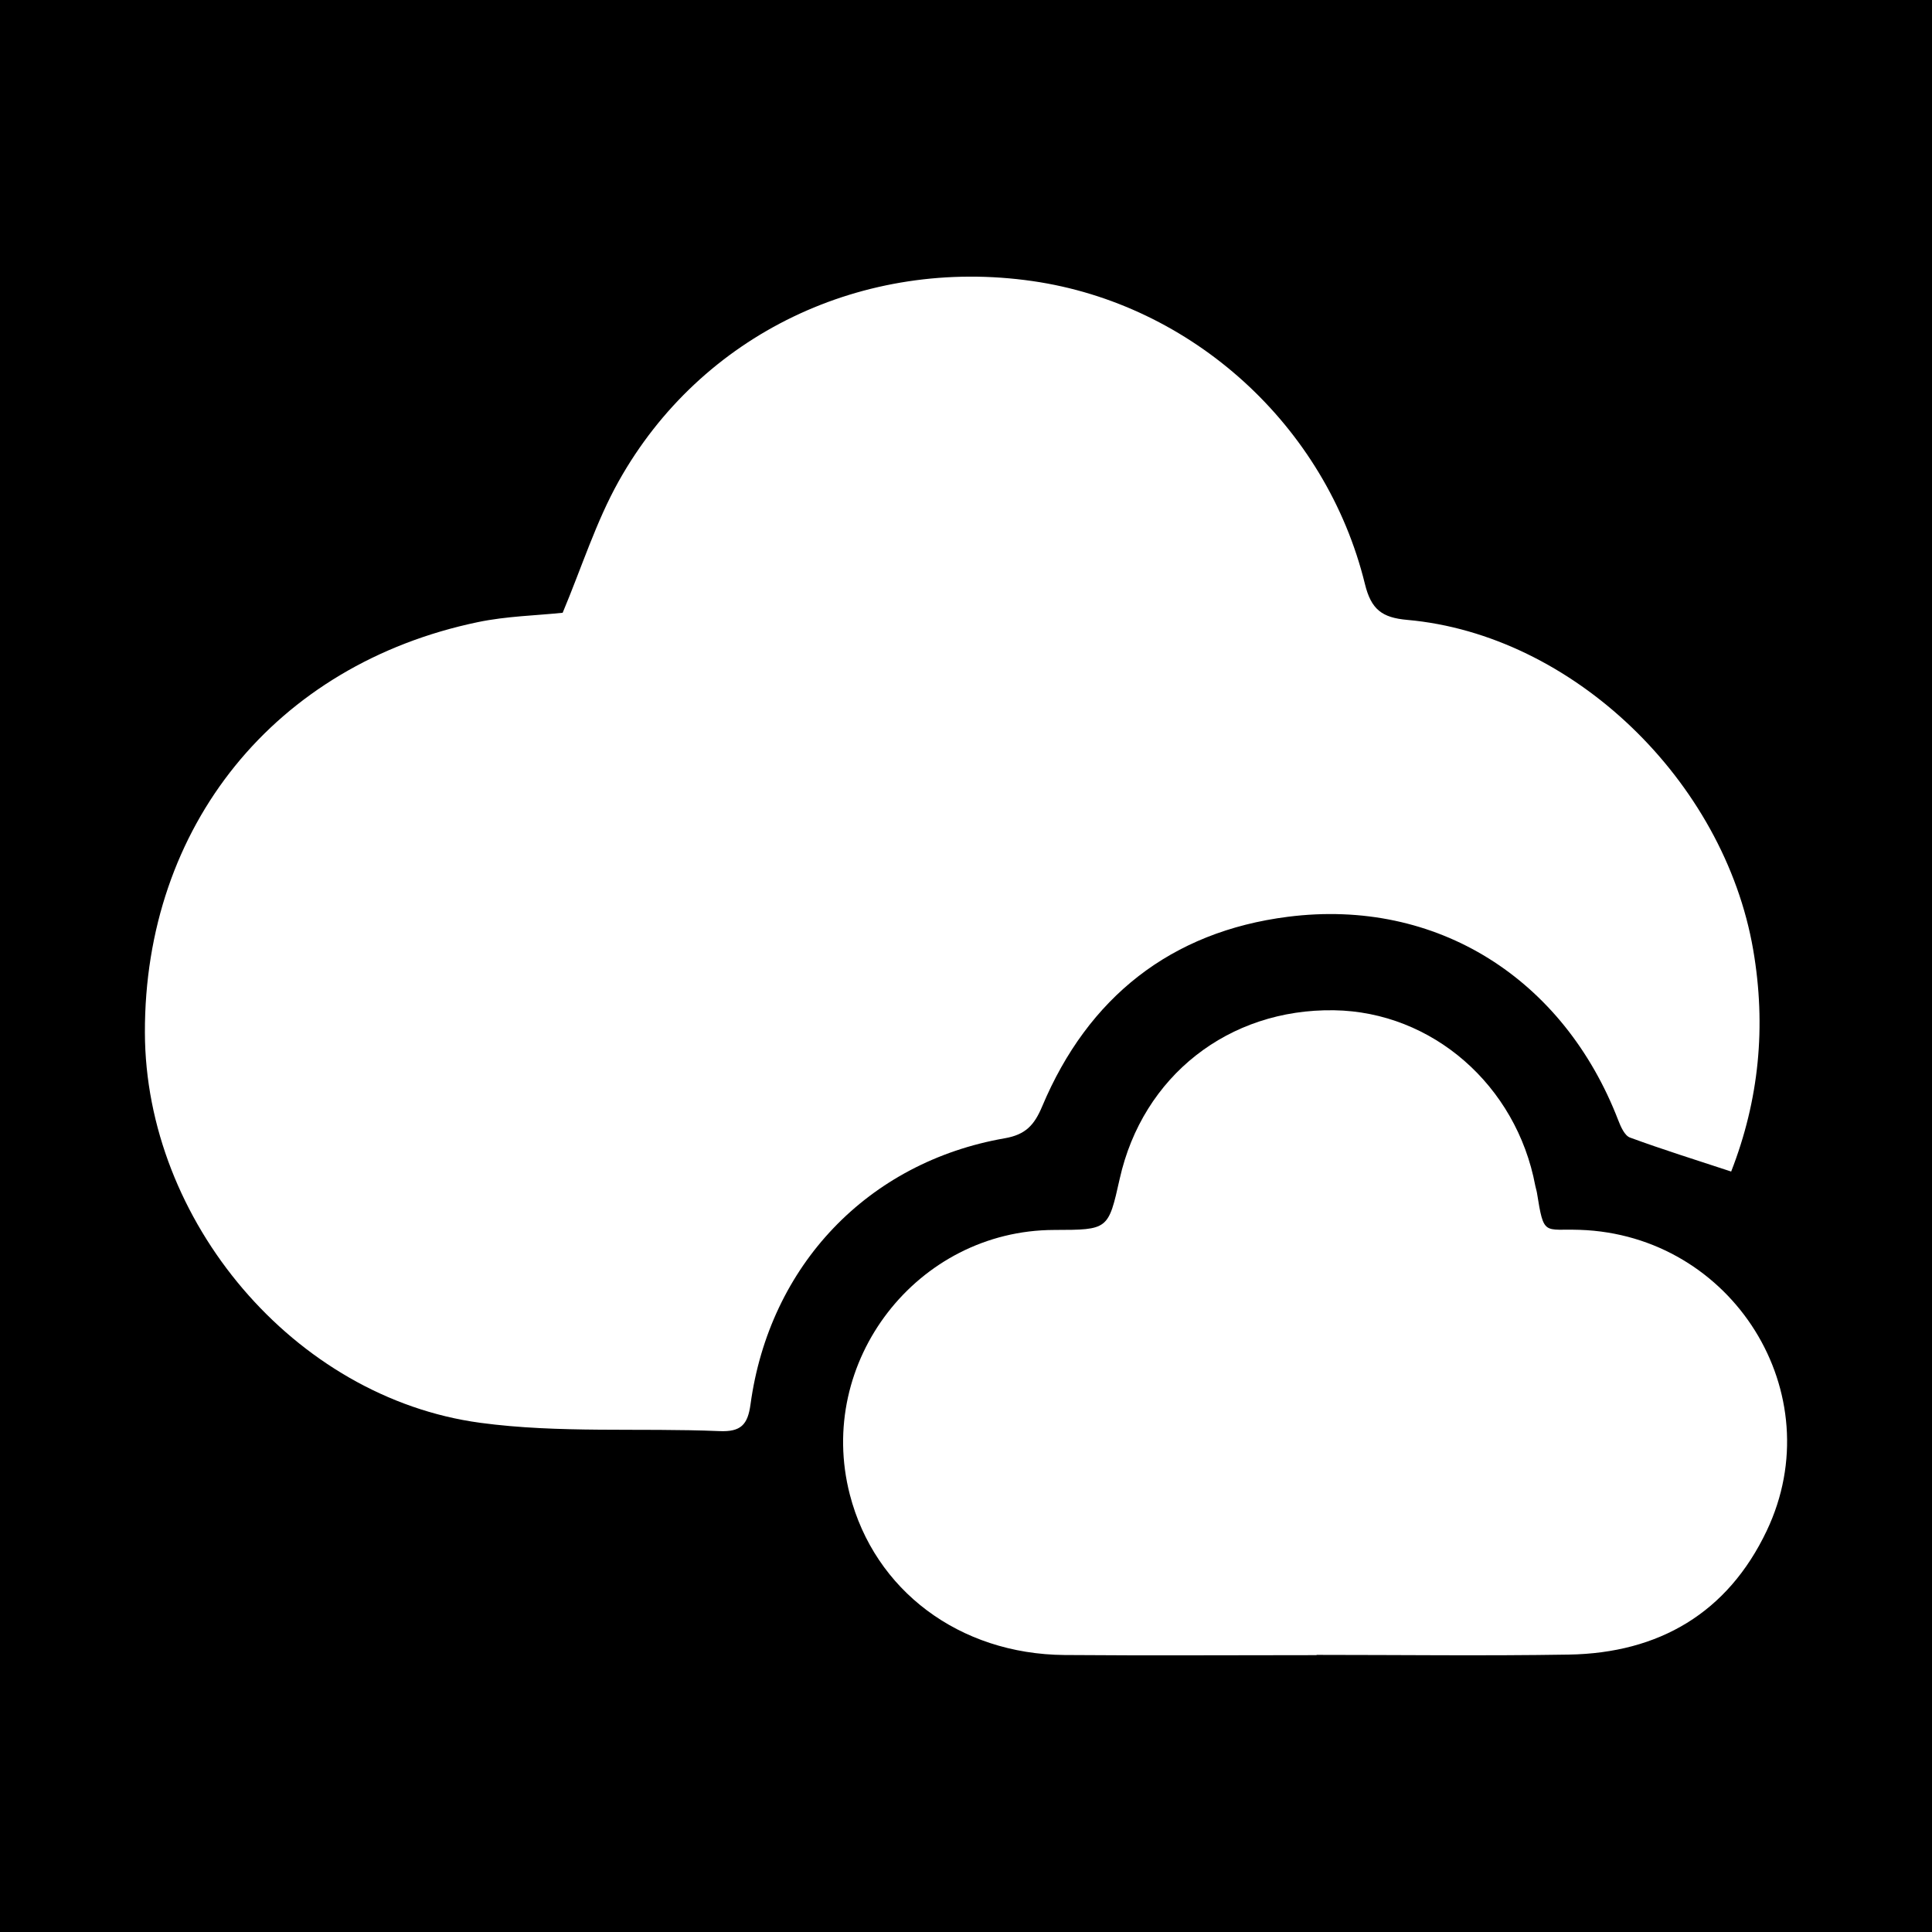<?xml version="1.0" encoding="utf-8"?>
<!-- Generator: Adobe Illustrator 17.0.0, SVG Export Plug-In . SVG Version: 6.00 Build 0)  -->
<!DOCTYPE svg PUBLIC "-//W3C//DTD SVG 1.1//EN" "http://www.w3.org/Graphics/SVG/1.1/DTD/svg11.dtd">
<svg version="1.1" id="Layer_1" xmlns="http://www.w3.org/2000/svg" xmlns:xlink="http://www.w3.org/1999/xlink" x="0px" y="0px"
	 width="200px" height="200px" viewBox="0 0 200 200" enable-background="new 0 0 200 200" xml:space="preserve">
<rect width="200" height="200"/>
<g>
	<path fill="#FFFFFF" d="M58.247,63.433c1.99-4.744,3.455-9.427,5.8-13.617c8.536-15.25,25.346-23.237,42.832-20.72
		c16.487,2.373,30.39,14.925,34.419,31.365c0.645,2.631,1.767,3.477,4.368,3.708c17.119,1.516,32.807,16.639,35.824,34.153
		c1.366,7.932,0.607,15.556-2.28,22.955c-3.626-1.195-7.081-2.271-10.474-3.518c-0.553-0.203-0.955-1.115-1.212-1.782
		c-5.642-14.649-18.76-23.034-34.195-21.073c-12.094,1.536-20.691,8.32-25.443,19.628c-0.815,1.939-1.715,2.925-3.872,3.301
		c-14.167,2.469-24.361,13.162-26.322,27.55c-0.288,2.111-1,2.859-3.217,2.765c-8.255-0.348-16.616,0.238-24.758-0.86
		C30.429,144.688,15.05,126.362,15,106.898c-0.054-21.367,13.474-38.115,34.463-42.495C52.439,63.782,55.531,63.72,58.247,63.433z"
		/>
	<path fill="#FFFFFF" d="M136.294,171.34c-8.7,0-17.4,0.057-26.099-0.014c-10.894-0.089-19.66-6.691-22.221-16.607
		c-3.554-13.758,6.955-27.364,21.159-27.395c5.597-0.012,5.597-0.012,6.78-5.301c2.375-10.623,11.266-17.611,22.191-17.441
		c10.157,0.158,18.87,7.753,20.825,18.15c0.047,0.251,0.135,0.495,0.176,0.747c0.724,4.535,0.709,3.711,4.416,3.833
		c15.824,0.519,26.132,16.926,19.371,31.15c-4.042,8.505-11.156,12.669-20.499,12.821c-8.698,0.142-17.399,0.03-26.099,0.03
		C136.294,171.322,136.294,171.331,136.294,171.34z"/>
</g>
</svg>
